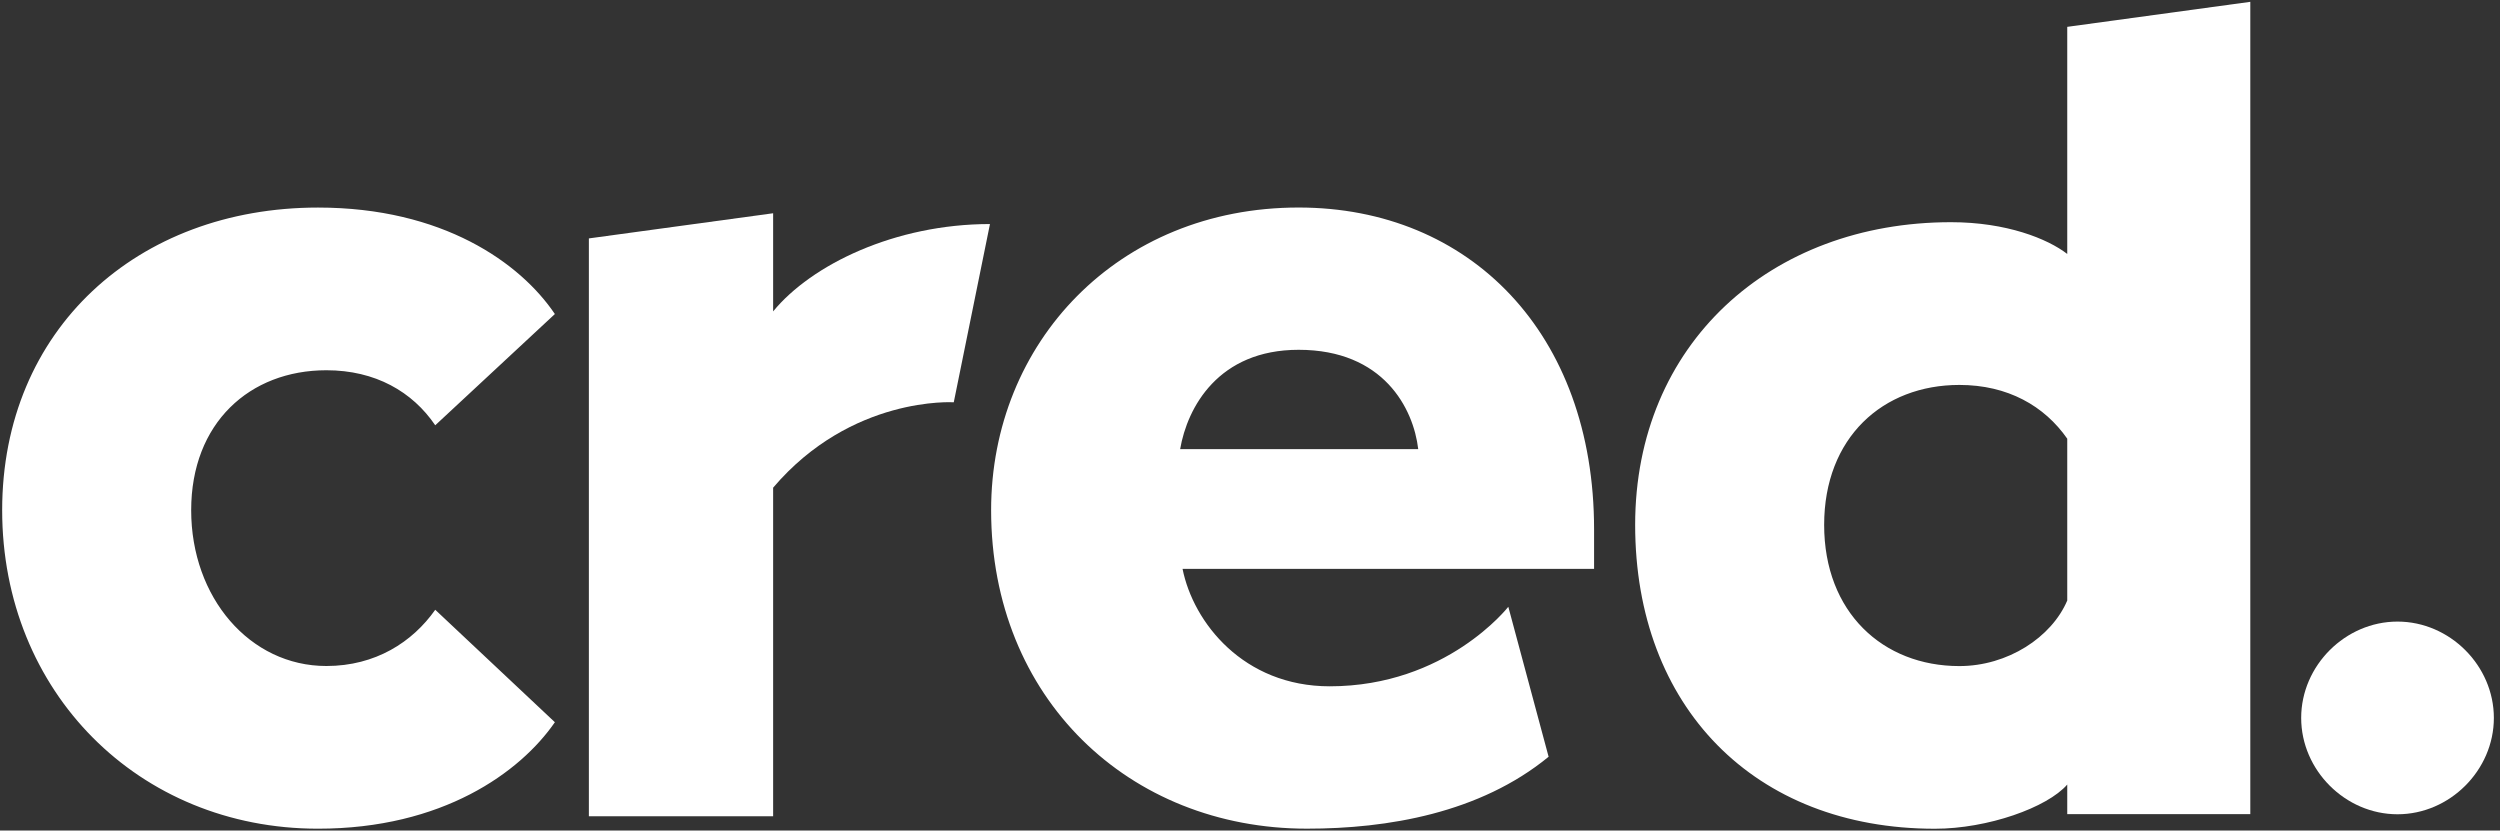 <svg width="301" height="100" viewBox="0 0 301 100" fill="none" xmlns="http://www.w3.org/2000/svg">
<rect x="0" y="0" width="301" height="100" fill="#333333" stroke="none"/>
<path fill-rule="evenodd" clip-rule="evenodd" d="M288.659 74.839C282.369 74.839 277.062 80.144 277.062 86.438C277.062 92.73 282.369 98.038 288.659 98.038C294.954 98.038 300.261 92.73 300.261 86.438C300.261 80.144 294.954 74.839 288.659 74.839Z" fill="#ffffff"/>
<path fill-rule="evenodd" clip-rule="evenodd" d="M248.897 72.301C247.021 76.721 241.734 80.196 235.907 80.196C226.688 80.196 219.628 73.714 219.628 63.199C219.628 52.683 226.688 46.346 235.907 46.346C241.734 46.346 246.15 48.878 248.897 52.819V72.301ZM248.897 30.576C246.533 28.749 241.576 26.752 234.898 26.752C213.149 26.752 196.873 41.445 196.873 63.195C196.873 85.088 211.21 99.781 232.96 99.781C239.304 99.781 246.486 97.237 248.897 94.459V98.023H270.936V0.219L248.897 3.232V30.576ZM142.09 54.074C142.956 49.032 146.699 42.116 156.352 42.116C166.579 42.116 170.18 49.176 170.754 54.074H142.09ZM156.351 24.986C134.599 24.986 119.331 41.263 119.331 61.428C119.331 84.044 135.898 99.772 157.359 99.772C167.02 99.772 178.163 97.917 186.453 91.113L181.6 73.057C181.6 73.057 174.157 82.631 160.095 82.631C149.725 82.631 143.674 74.968 142.378 68.488H191.927V63.732C191.927 40.109 176.948 24.986 156.351 24.986ZM39.295 44.578C45.201 44.578 49.665 47.171 52.403 51.204L66.807 37.81C62.63 31.615 53.267 24.99 38.288 24.99C16.537 24.99 0.261 39.68 0.261 61.431C0.261 83.326 16.699 99.775 38.287 99.775C53.266 99.775 62.63 93.004 66.808 86.956L52.403 73.416C49.665 77.306 45.201 80.187 39.295 80.187C30.076 80.187 23.018 71.946 23.018 61.431C23.018 50.915 30.076 44.578 39.295 44.578Z" fill="#ffffff"/>
<path fill-rule="evenodd" clip-rule="evenodd" d="M93.085 37.492V25.676L70.9 28.705V98.277H93.085V58.716C102.522 47.629 114.834 48.436 114.834 48.436L119.192 26.975C107.75 26.975 97.694 31.875 93.085 37.492Z" fill="#ffffff"/>
</svg>
